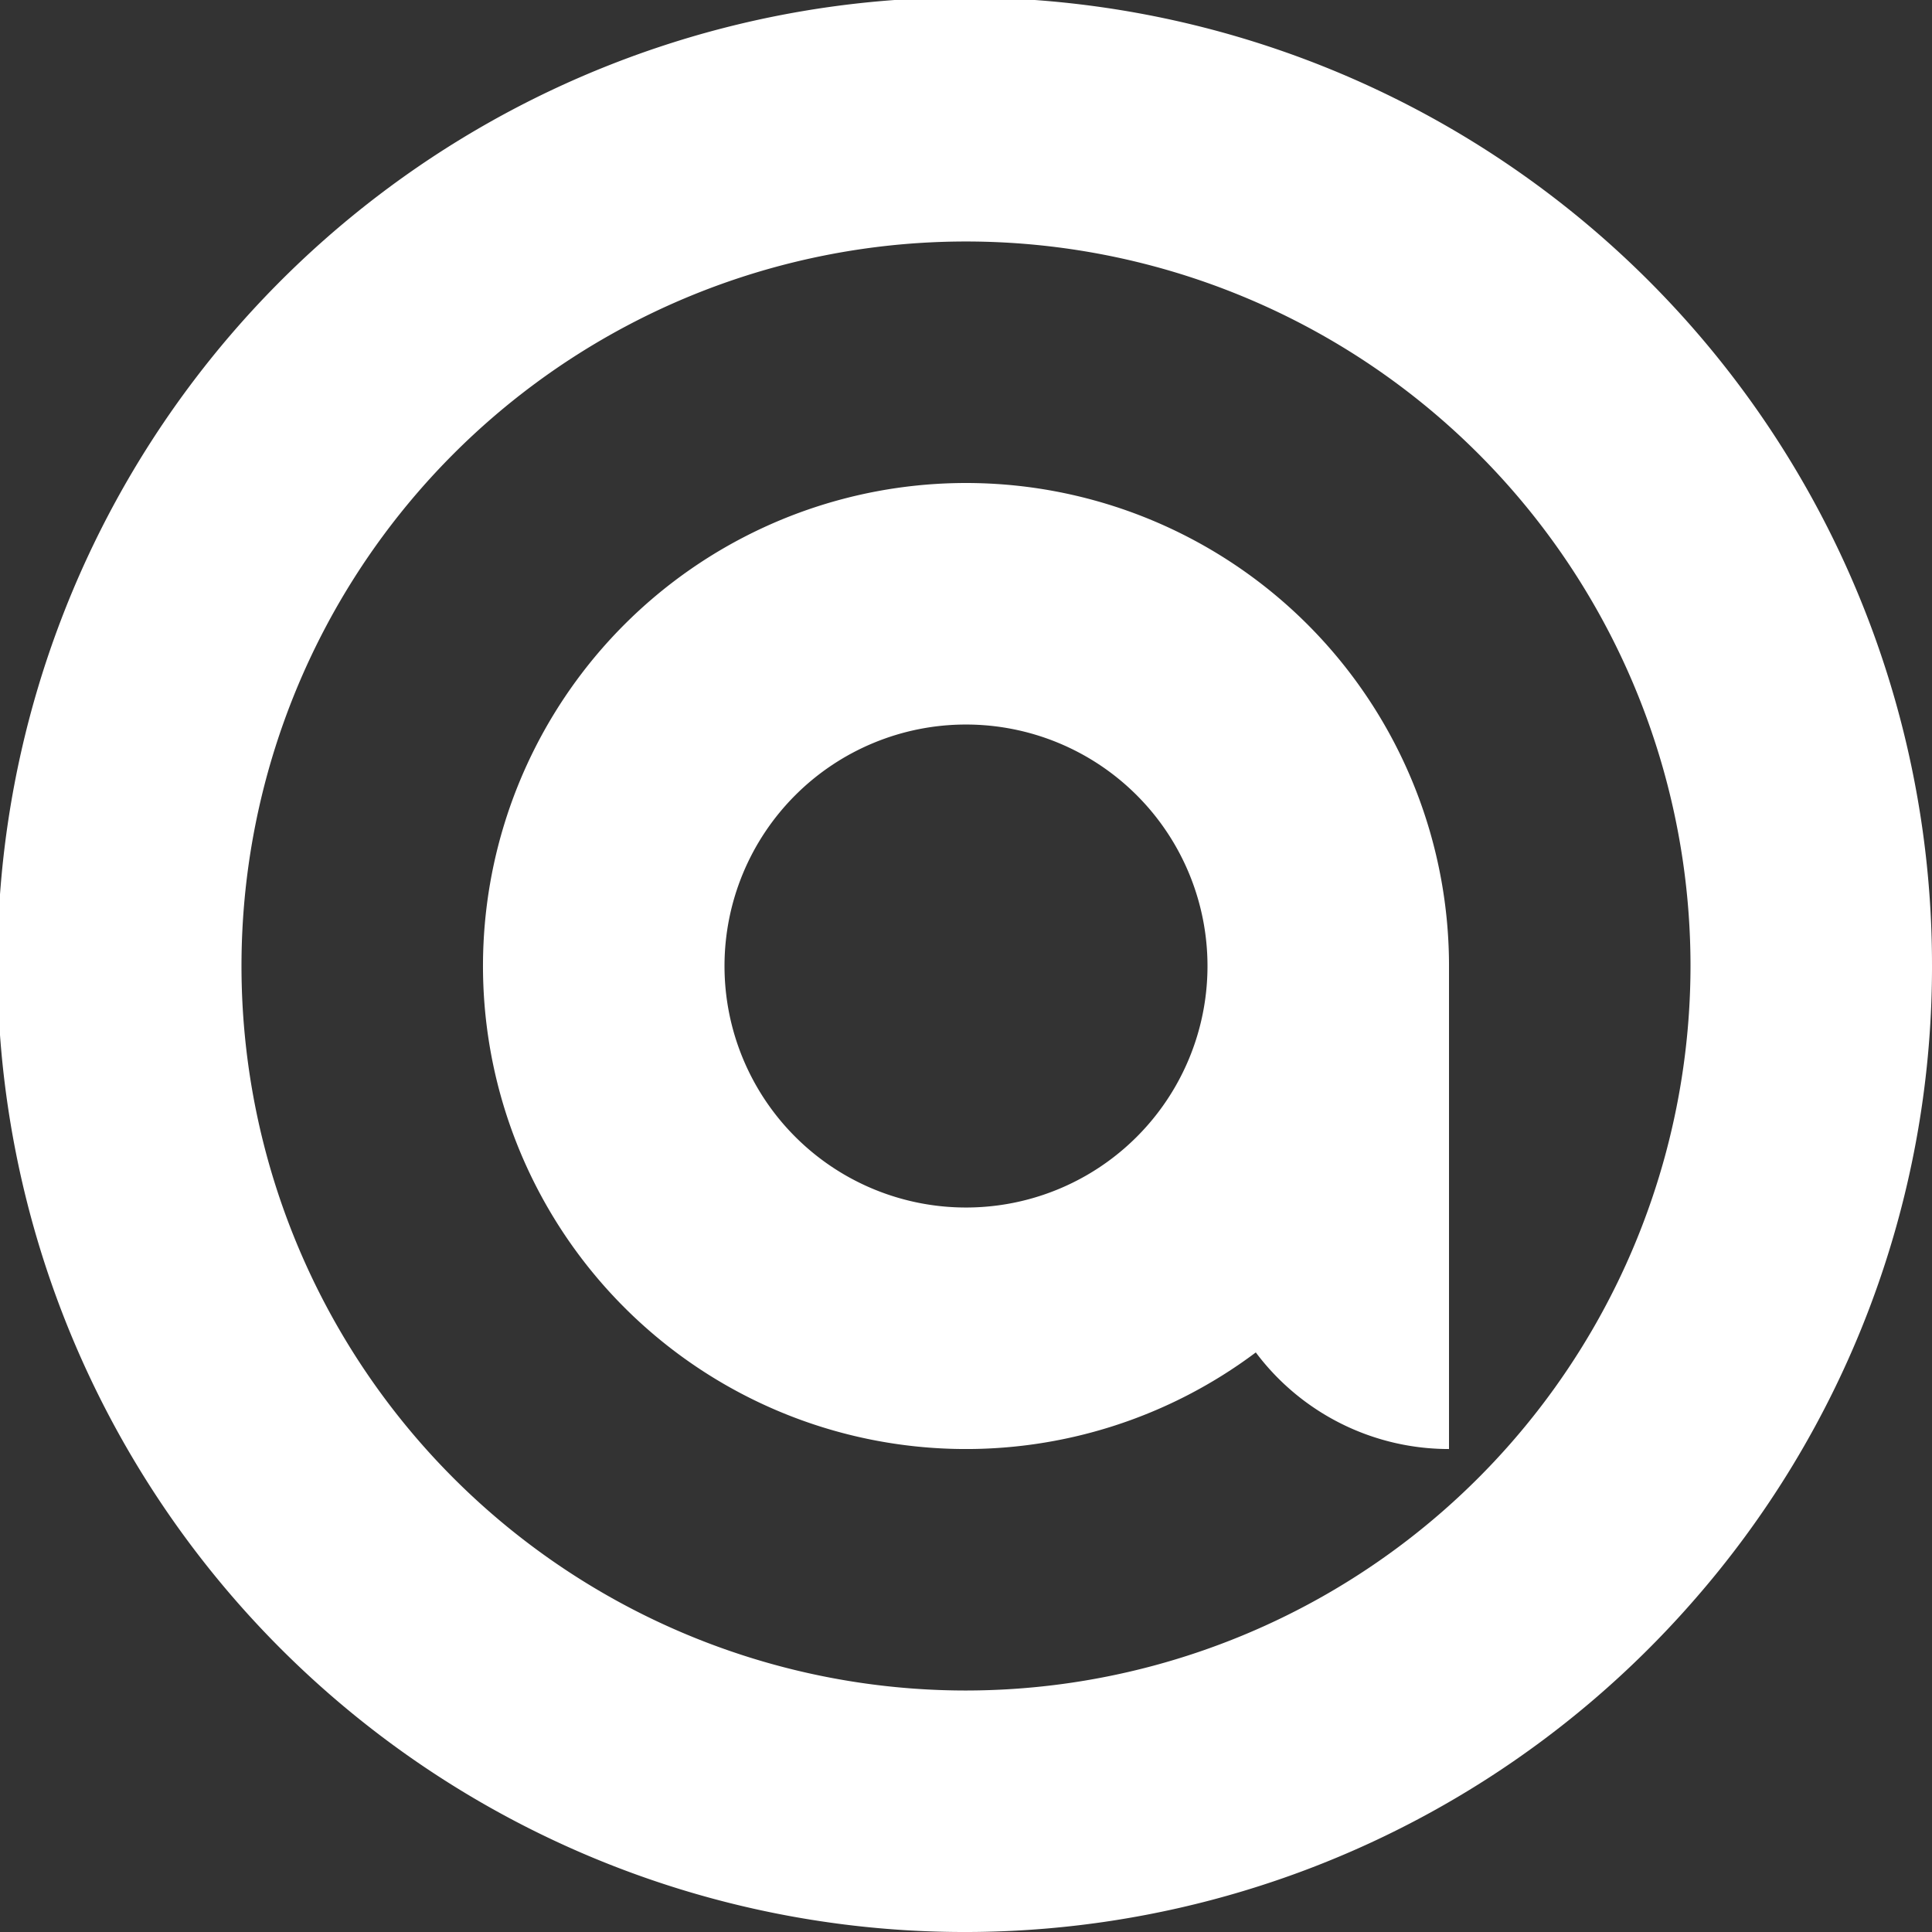 <svg id="Group_65" data-name="Group 65" xmlns="http://www.w3.org/2000/svg" viewBox="0 0 93.778 93.778">
  <rect x="0" y="0" width="93.778" height="93.778" fill="#333333" stroke="none"/>
  <defs>
    <style>
      .cls-1 {
        fill: #fff;
      }
    </style>
  </defs>
  <path id="Path_1" data-name="Path 1" class="cls-1" d="M126.889,103.445a23.445,23.445,0,1,0-9.378,18.756,11.711,11.711,0,0,0,9.378,4.689h0V103.62h0Zm-23.445,11.722a11.722,11.722,0,1,1,11.722-11.722A11.719,11.719,0,0,1,103.445,115.167Z" transform="translate(-56.555 -56.555)"/>
  <g id="Group_1" data-name="Group 1">
    <path id="Path_2" data-name="Path 2" class="cls-1" d="M82.056,77.865a46.688,46.688,0,0,0,11.722-30.8h0v-.176A46.951,46.951,0,1,0,82.056,77.865ZM46.889,82.056A35.167,35.167,0,1,1,82.056,46.889,35.195,35.195,0,0,1,46.889,82.056Z"/>
    <path id="Path_3" data-name="Path 3" class="cls-1" d="M40,159.4h0v0Z" transform="translate(-28.278 -112.687)"/>
  </g>
</svg>
